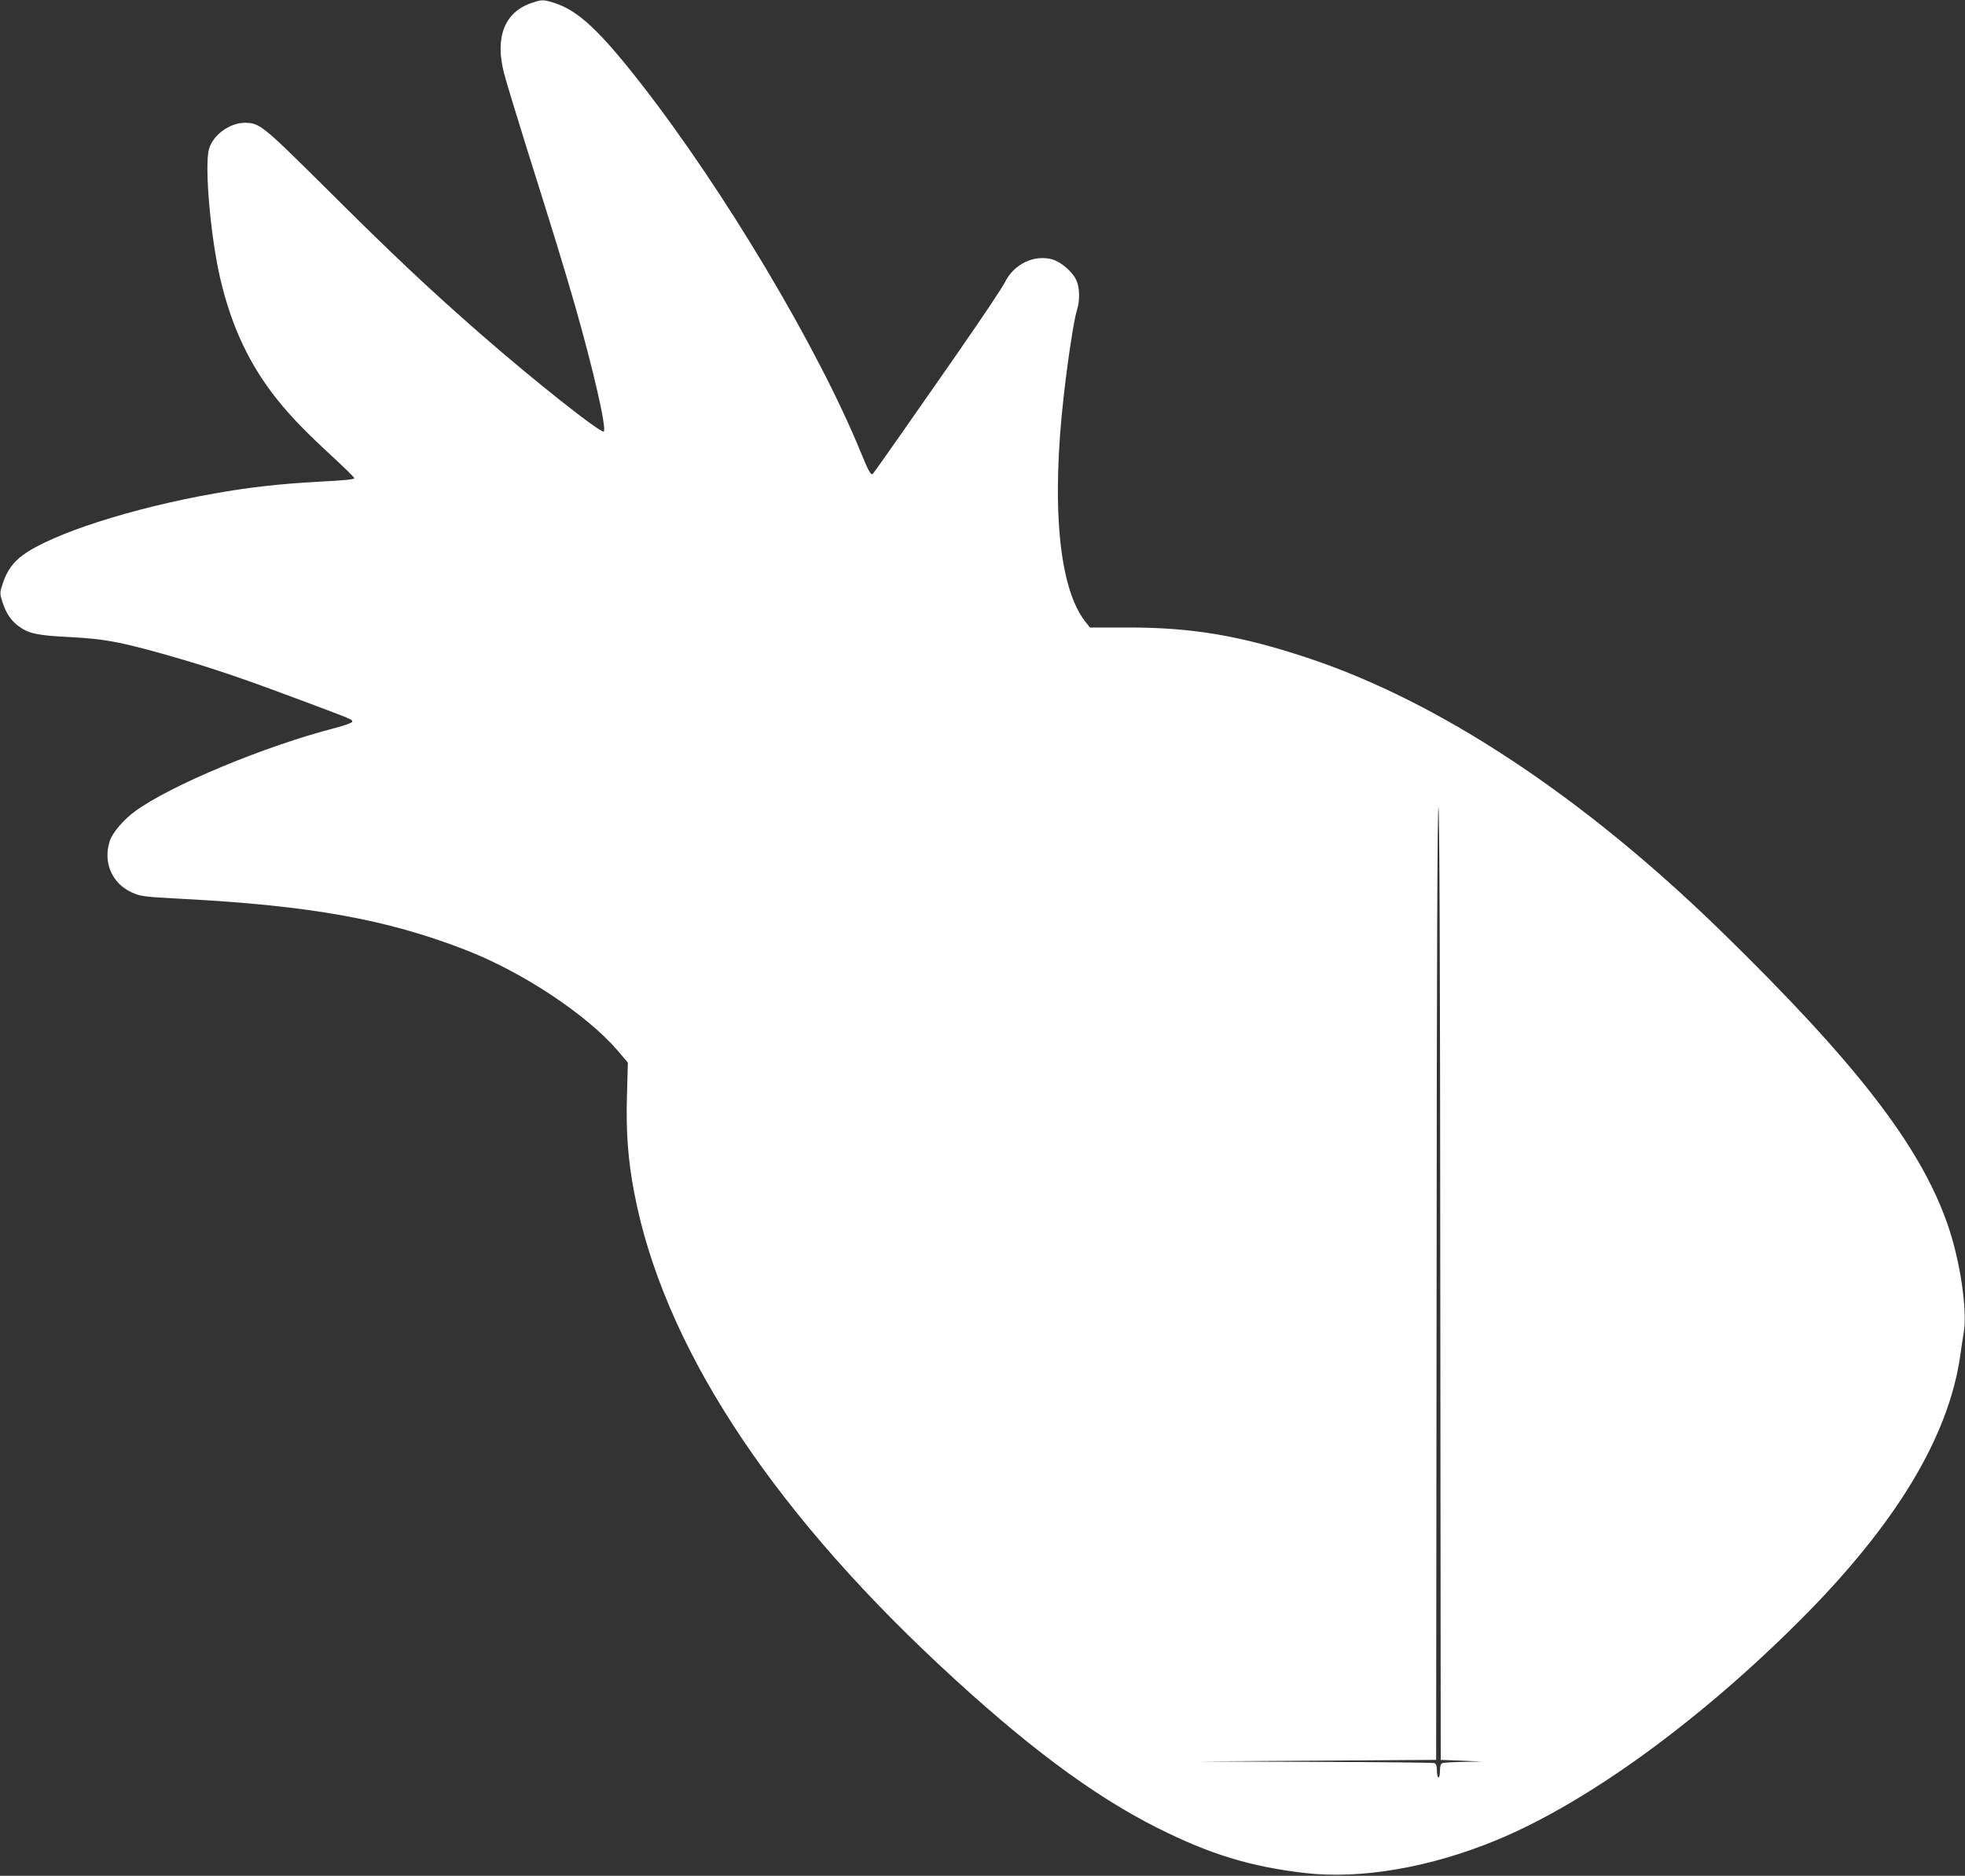 <?xml version="1.0" standalone="no"?>
<!DOCTYPE svg PUBLIC "-//W3C//DTD SVG 20010904//EN"
 "http://www.w3.org/TR/2001/REC-SVG-20010904/DTD/svg10.dtd">
<svg version="1.0" xmlns="http://www.w3.org/2000/svg"
 width="1280pt" height="1222pt" viewBox="0 0 1280 1222"
 preserveAspectRatio="xMidYMid meet">
<rect x="0" y="0" width="1280" height="1222" fill="#333333" stroke="none"/>
<g transform="translate(0,1222) scale(0.1,-0.1)"
fill="#ffffff" stroke="none">
<path d="M3458 12199 c-172 -60 -235 -224 -175 -455 14 -55 80 -270 145 -479
183 -581 234 -748 316 -1030 120 -420 209 -806 189 -826 -16 -16 -461 336
-808 640 -339 297 -557 502 -1010 953 -407 404 -424 417 -520 418 -98 0 -206
-78 -233 -169 -32 -104 10 -581 74 -851 73 -310 190 -558 370 -783 91 -114
189 -215 374 -385 69 -64 126 -120 128 -127 2 -8 -67 -15 -230 -23 -254 -14
-453 -36 -682 -77 -538 -95 -1057 -262 -1248 -402 -62 -45 -103 -102 -129
-181 -21 -64 -21 -66 -4 -121 23 -74 57 -125 107 -161 65 -48 125 -60 328 -70
240 -12 355 -34 750 -150 207 -61 426 -136 745 -256 351 -131 350 -131 350
-145 0 -7 -43 -23 -110 -41 -463 -119 -1075 -375 -1305 -543 -74 -54 -146
-138 -164 -191 -47 -139 12 -279 143 -338 58 -26 74 -28 334 -42 830 -44 1325
-133 1836 -331 373 -144 794 -423 996 -659 l65 -77 -6 -216 c-7 -234 7 -421
47 -629 185 -976 862 -2026 1984 -3075 555 -519 1003 -854 1426 -1066 342
-171 601 -251 959 -293 367 -42 819 36 1255 217 583 243 1303 764 1961 1420
632 630 979 1204 1054 1740 6 44 16 110 22 146 24 144 -24 468 -104 698 -176
512 -596 1056 -1479 1917 -899 876 -1835 1495 -2694 1779 -433 144 -753 198
-1172 197 l-243 0 -30 38 c-172 217 -223 757 -140 1477 26 233 67 498 85 552
20 61 19 147 -4 196 -24 54 -100 119 -156 135 -117 33 -248 -29 -307 -145 -26
-49 -111 -177 -331 -495 -203 -292 -517 -741 -529 -754 -14 -17 -27 6 -82 140
-279 682 -891 1708 -1432 2401 -267 342 -407 473 -560 523 -76 24 -83 24 -156
-1z m5924 -8341 l3 -3103 135 -5 135 -6 -122 -2 c-67 -1 -128 -5 -137 -8 -11
-4 -16 -19 -16 -50 0 -24 -4 -44 -10 -44 -5 0 -10 20 -10 44 0 31 -5 46 -16
50 -9 3 -358 7 -777 8 l-762 3 775 5 775 5 3 3103 c1 2053 5 3102 12 3102 7 0
11 -1049 12 -3102z"/>
</g>
</svg>
